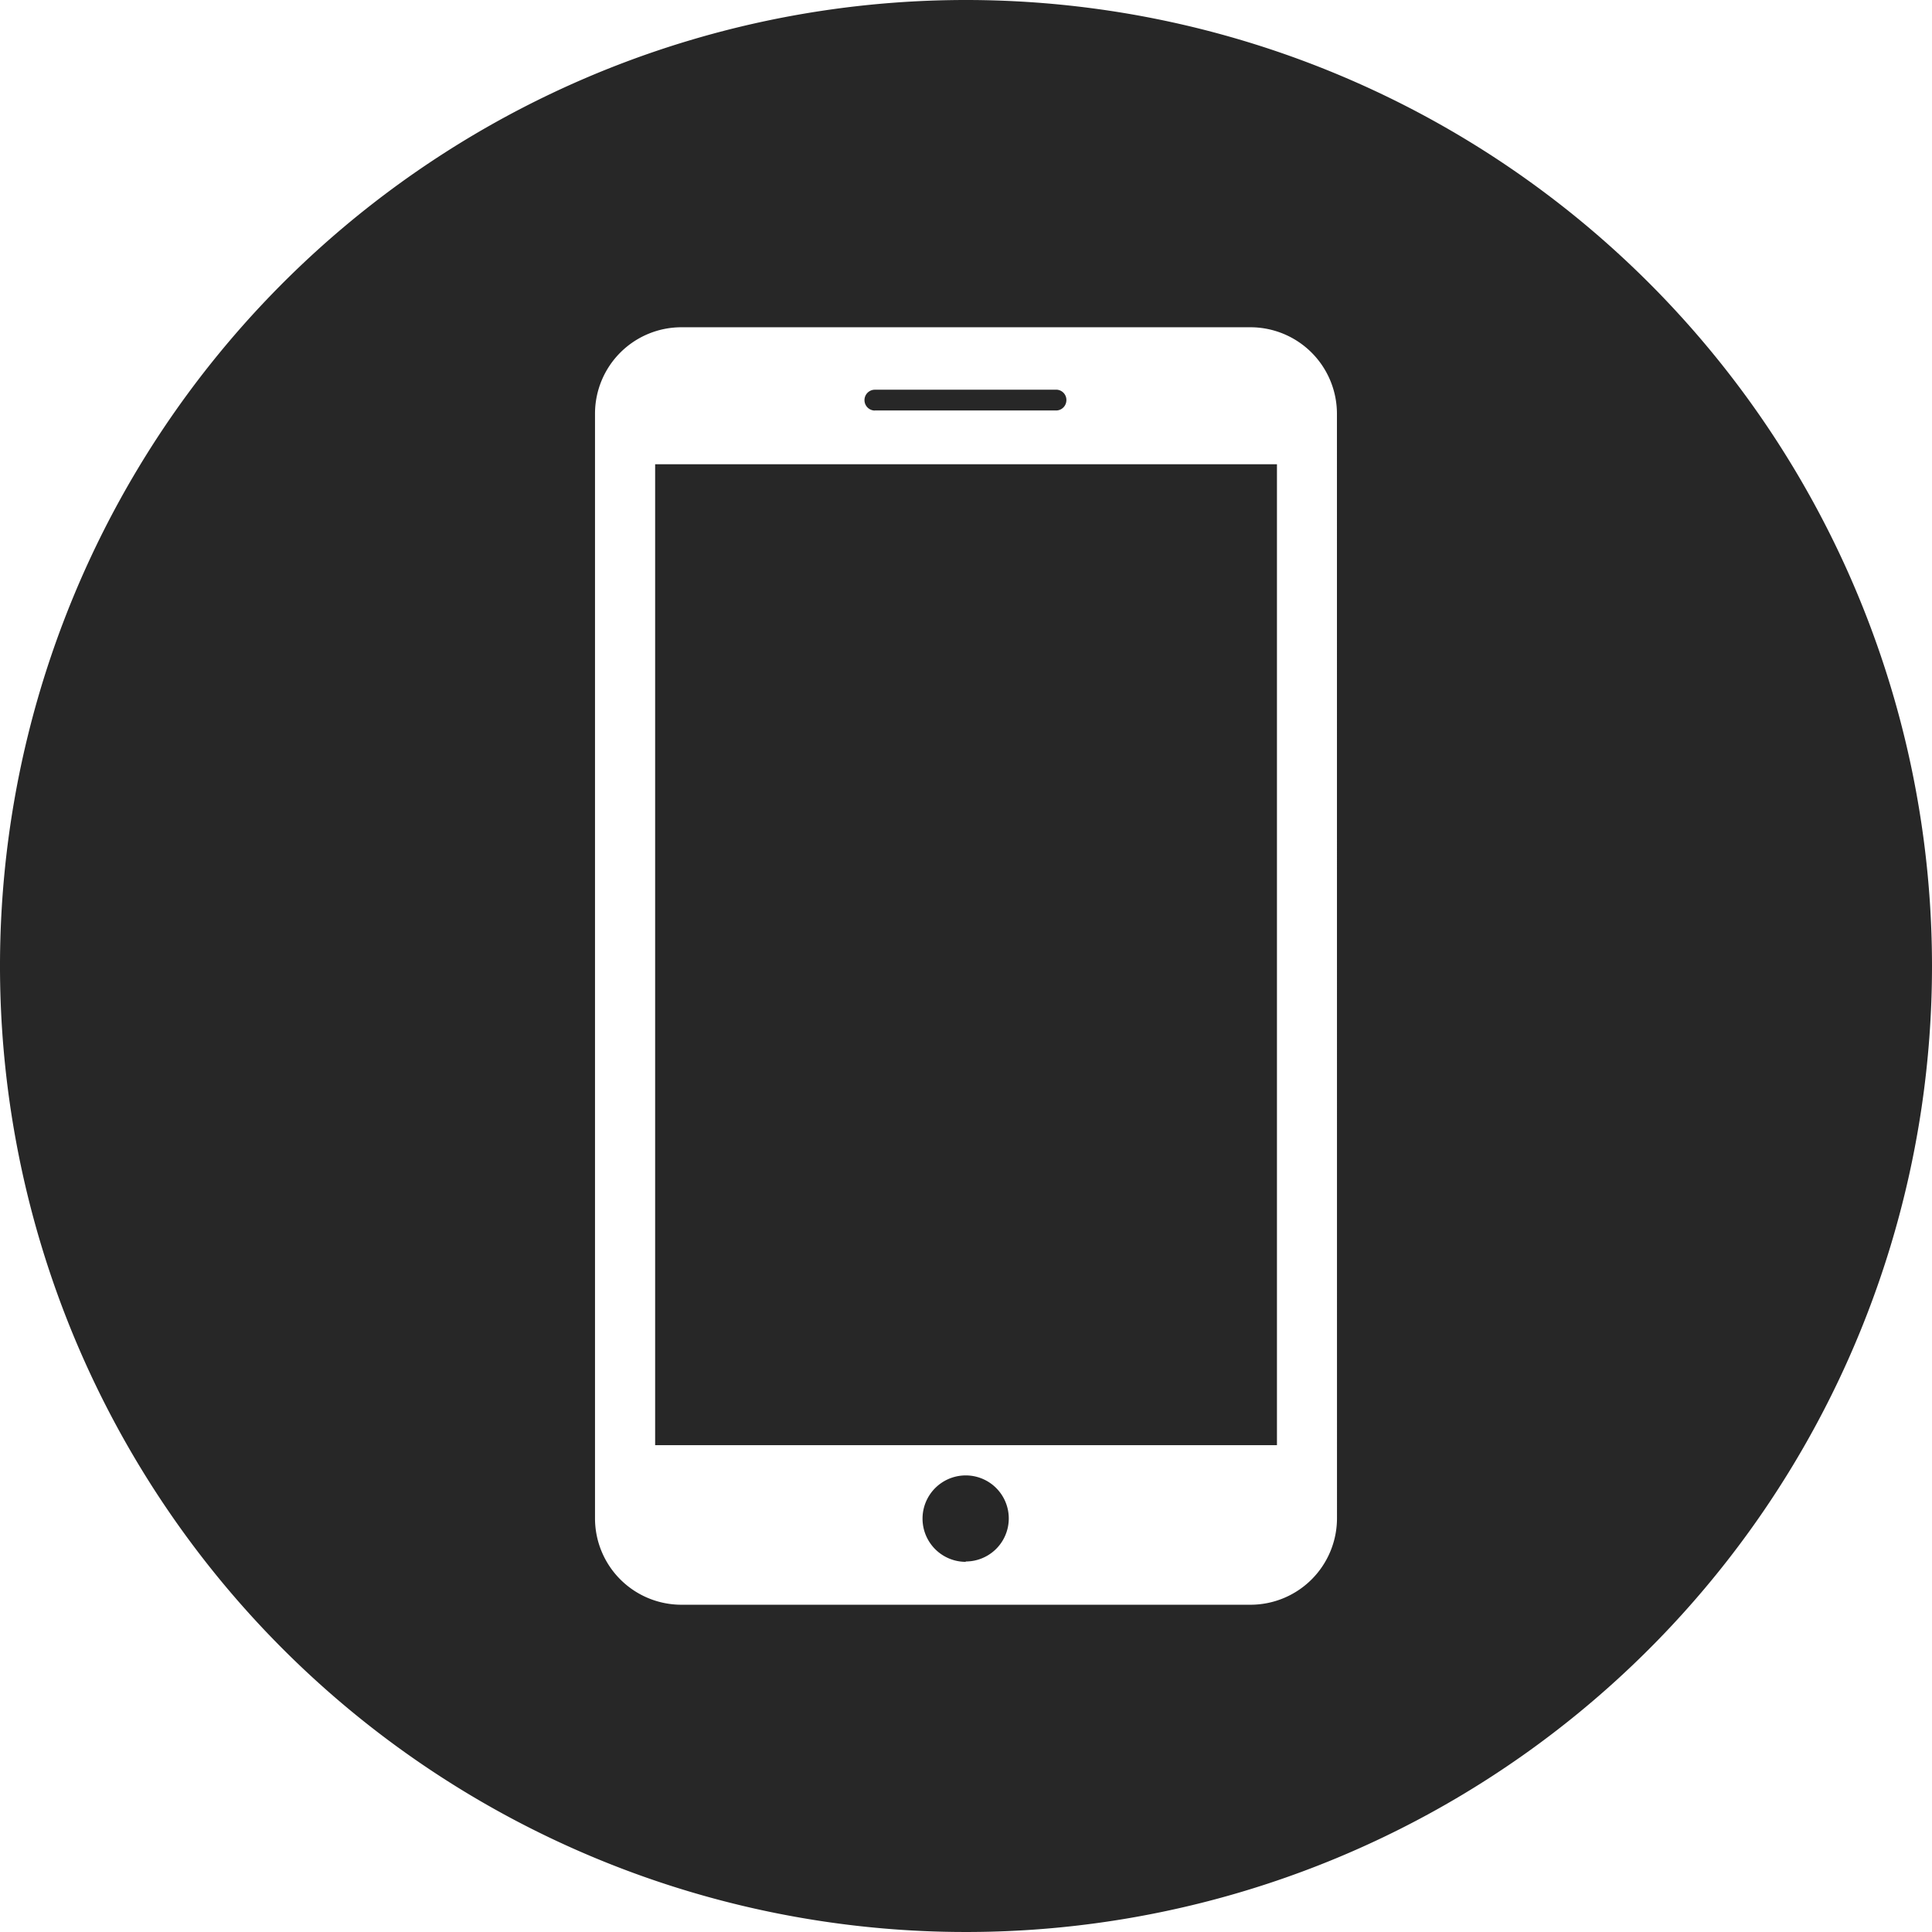 <svg id="Grupo_10146" data-name="Grupo 10146" xmlns="http://www.w3.org/2000/svg" width="37.558" height="37.558" viewBox="0 0 37.558 37.558">
  <g id="Grupo_10145" data-name="Grupo 10145">
    <path id="Trazado_6" data-name="Trazado 6" d="M57.906,469.757h3.541a.2.2,0,0,0,.18-.177h0a.2.2,0,0,0-.18-.226H57.906v0a.2.2,0,0,0,0,.405Z" transform="translate(-40.898 -461.778)" fill="#272727"/>
    <rect id="Rectángulo_2" data-name="Rectángulo 2" width="12.088" height="19.069" transform="translate(12.736 9.025)" fill="#272727"/>
    <path id="Trazado_7" data-name="Trazado 7" d="M62.392,541.789a.84.84,0,1,0,0,1.68v-.007a.836.836,0,1,0,0-1.673Z" transform="translate(-43.618 -513.107)" fill="#272727"/>
    <path id="Trazado_8" data-name="Trazado 8" d="M18.779,443.36a18.779,18.779,0,1,0,18.779,18.779A18.782,18.782,0,0,0,18.779,443.36Zm7.212,29.517a1.682,1.682,0,0,1-1.678,1.679H13.243a1.68,1.68,0,0,1-1.676-1.683V451.4a1.68,1.68,0,0,1,1.68-1.678H24.313a1.682,1.682,0,0,1,1.677,1.678Z" transform="translate(0 -443.36)" fill="#272727"/>
  </g>
</svg>
